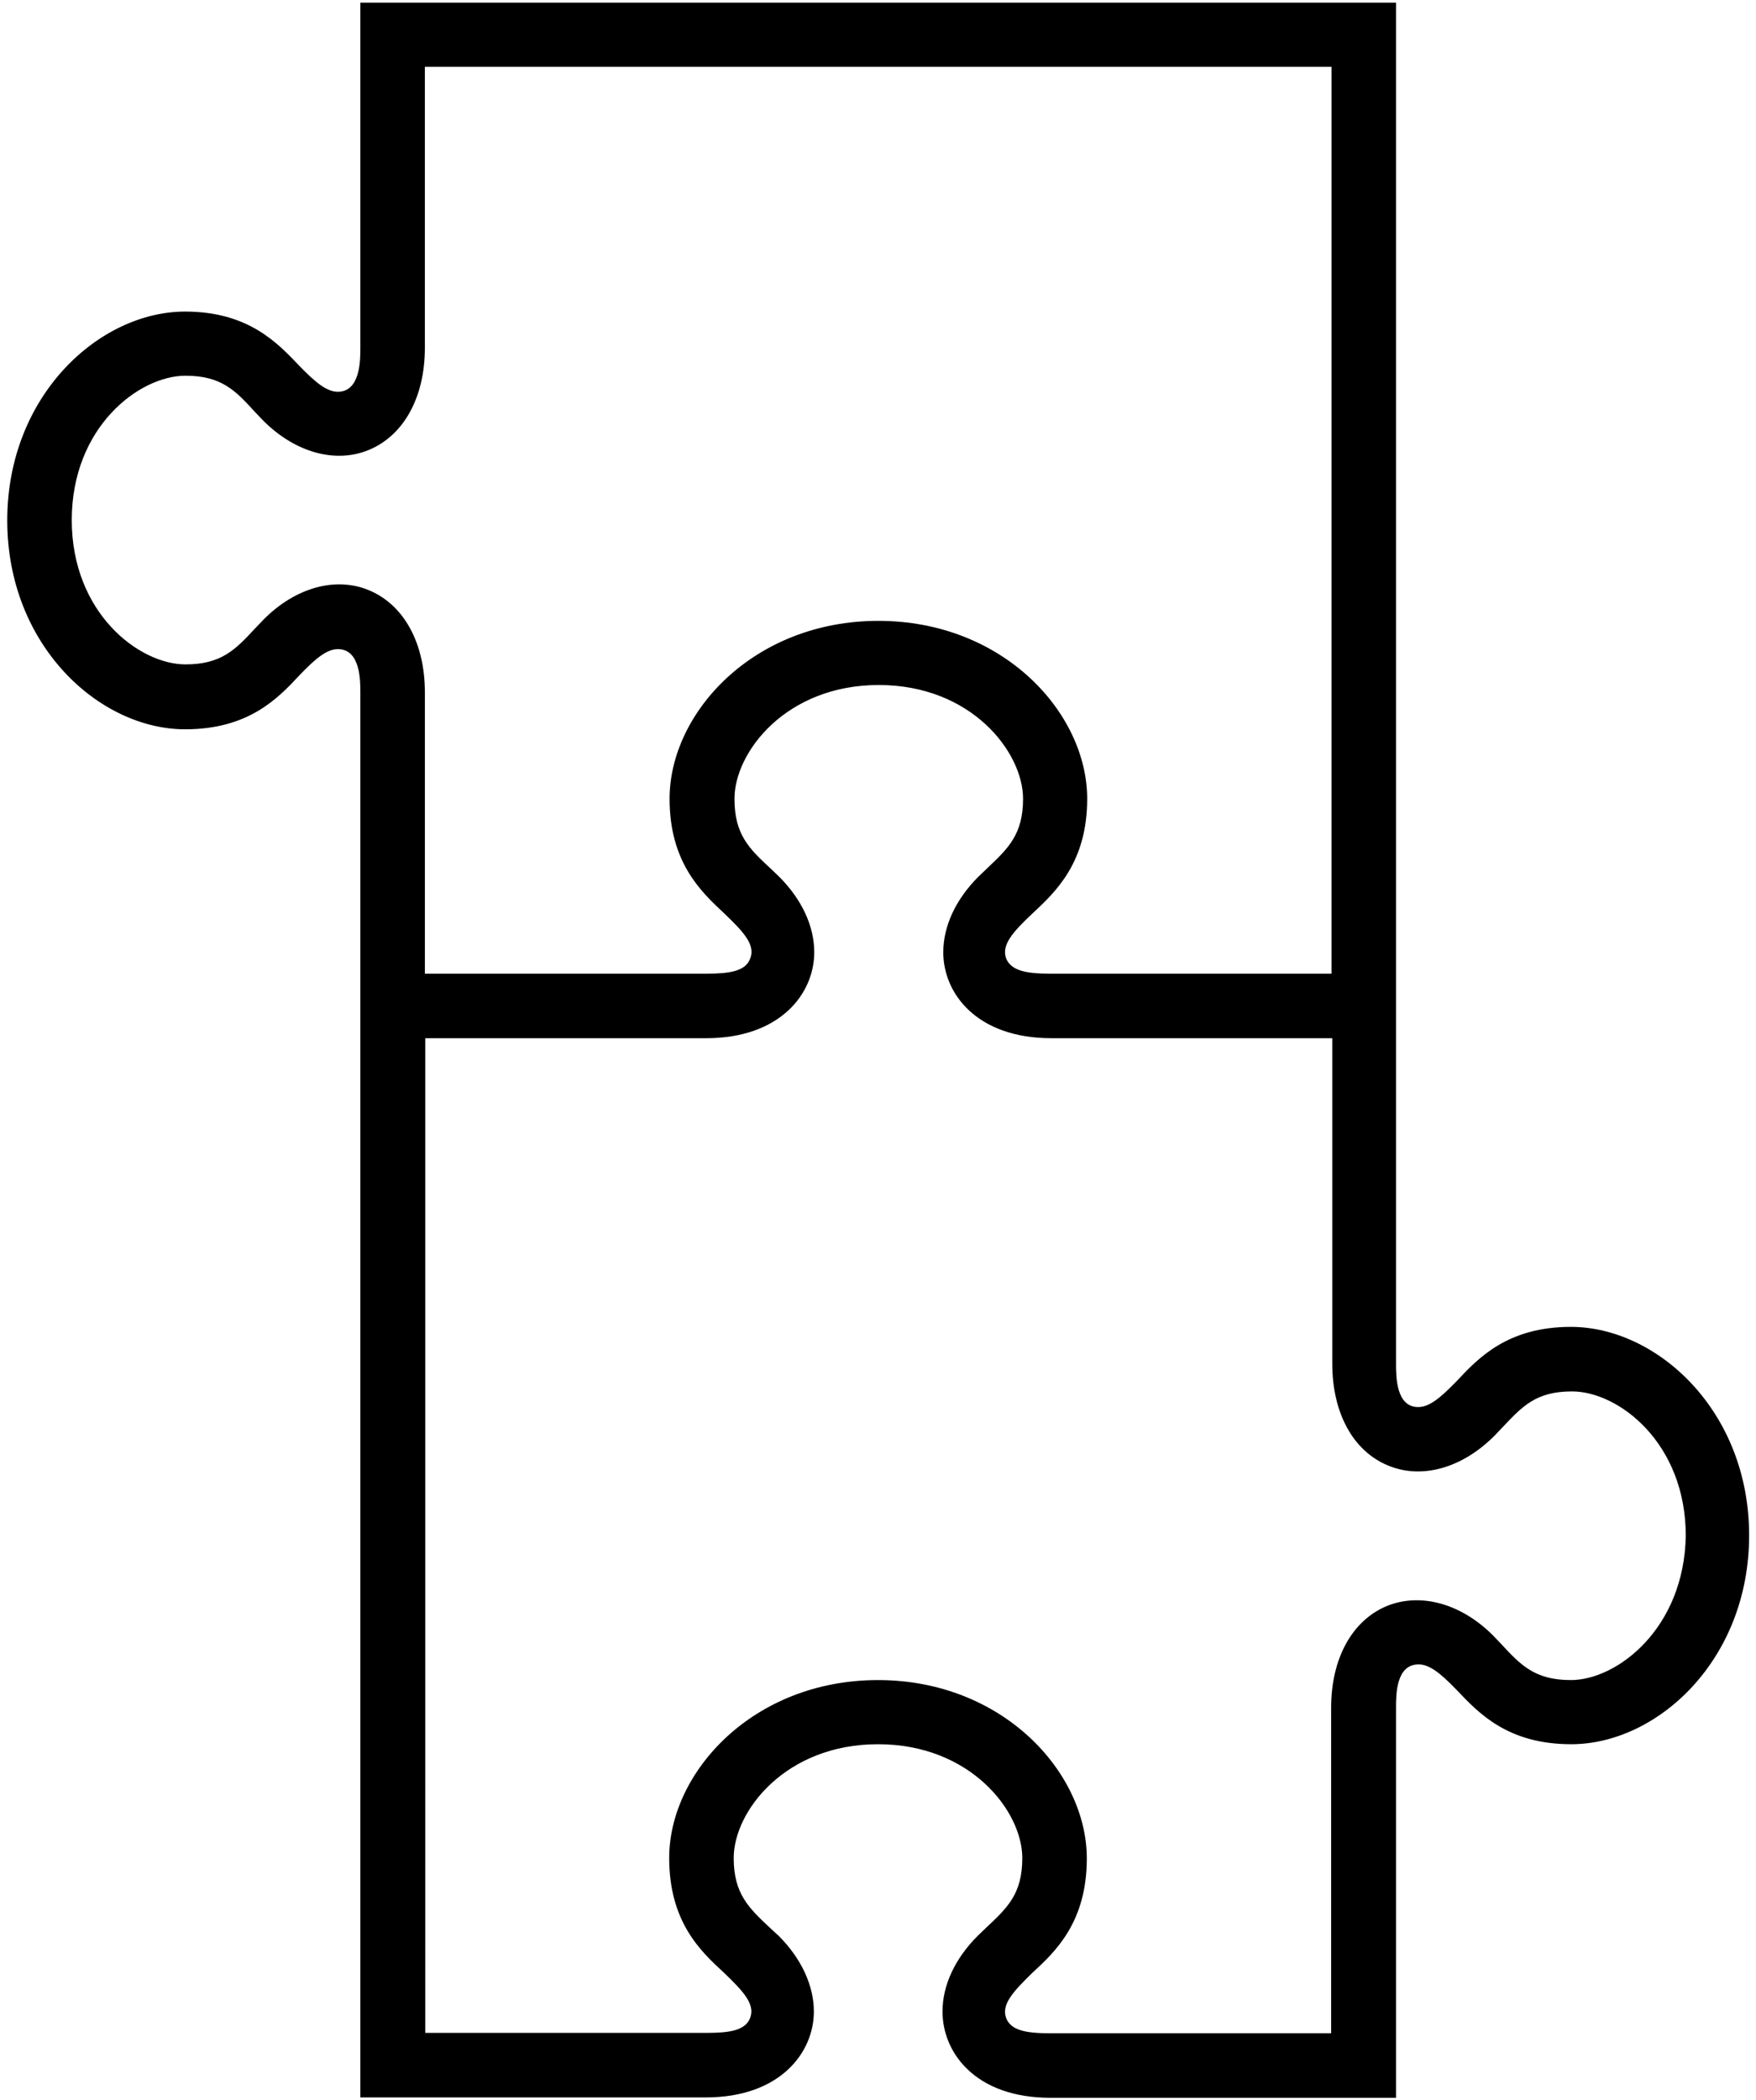 <?xml version="1.0" encoding="utf-8"?>
<!-- Generator: Adobe Illustrator 24.0.0, SVG Export Plug-In . SVG Version: 6.00 Build 0)  -->
<svg version="1.0" id="Layer_1" xmlns="http://www.w3.org/2000/svg" xmlns:xlink="http://www.w3.org/1999/xlink" x="0px" y="0px"
	 viewBox="0 0 46 55" style="enable-background:new 0 0 46 55;" xml:space="preserve">
<path d="M41.15,34.75c-1.66,0-2.43,0.82-2.99,1.42c-0.42,0.43-0.71,0.68-1.01,0.68c-0.58,0-0.58-0.8-0.58-1.14V0.07H9.44v9.05
	c0,0.31,0,1.14-0.59,1.14c-0.3,0-0.6-0.26-1-0.67c-0.57-0.6-1.34-1.43-3-1.43c-2.25,0-4.66,2.2-4.66,5.47S2.6,19.1,4.85,19.1
	c1.66,0,2.43-0.81,2.99-1.41C8.26,17.25,8.56,17,8.85,17c0.59,0,0.59,0.82,0.59,1.13v36.8h9.05c1.94,0,2.83-1.17,2.83-2.25
	c0-0.68-0.33-1.39-0.92-1.98l-0.24-0.22c-0.54-0.51-0.94-0.88-0.94-1.82c0-1.22,1.35-2.98,3.78-2.98s3.78,1.76,3.78,2.98
	c0,0.94-0.39,1.3-0.93,1.81l-0.24,0.23c-0.59,0.59-0.92,1.29-0.92,1.98c0,0.55,0.22,1.08,0.62,1.48c0.51,0.51,1.27,0.78,2.21,0.78
	h9.05V44.72c0-0.34,0-1.13,0.59-1.13c0.26,0,0.53,0.18,1,0.67c0.57,0.6,1.33,1.42,3,1.42c2.25,0,4.66-2.2,4.66-5.47
	S43.4,34.75,41.15,34.75z M9.67,15.46c-0.88-0.37-1.94-0.07-2.77,0.77l-0.22,0.23c-0.51,0.55-0.88,0.94-1.82,0.94
	c-1.22,0-2.98-1.35-2.98-3.78s1.76-3.78,2.98-3.78c0.94,0,1.31,0.39,1.81,0.94l0.23,0.24c0.83,0.83,1.89,1.13,2.77,0.76
	c0.91-0.38,1.46-1.38,1.46-2.67V1.75h23.75V25.5h-7.36c-0.62,0-1.02-0.07-1.16-0.39c-0.14-0.36,0.18-0.71,0.69-1.19
	c0.6-0.56,1.43-1.33,1.43-3c0-2.25-2.2-4.66-5.47-4.66c-3.27,0-5.47,2.41-5.47,4.66c0,1.66,0.82,2.43,1.42,2.99
	c0.51,0.49,0.84,0.83,0.69,1.2c-0.13,0.33-0.54,0.39-1.16,0.39h-7.36v-7.37C11.13,16.84,10.58,15.84,9.67,15.46z M41.15,44
	c-0.95,0-1.32-0.4-1.83-0.95l-0.21-0.22c-0.83-0.83-1.89-1.13-2.78-0.77c-0.91,0.38-1.46,1.37-1.46,2.67v8.52h-7.36
	c-0.62,0-1.02-0.07-1.15-0.39c-0.14-0.36,0.18-0.7,0.68-1.19c0.61-0.56,1.43-1.33,1.43-3c0-2.25-2.2-4.67-5.47-4.67
	c-3.27,0-5.47,2.41-5.47,4.66c0,1.67,0.82,2.44,1.43,3c0.51,0.49,0.83,0.83,0.69,1.19c-0.13,0.33-0.54,0.39-1.15,0.39h-7.36V27.19
	h7.36c1.94,0,2.83-1.17,2.83-2.25c0-0.69-0.33-1.39-0.92-1.98l-0.23-0.22c-0.55-0.51-0.94-0.88-0.94-1.82
	c0-1.22,1.35-2.98,3.78-2.98s3.78,1.76,3.78,2.98c0,0.93-0.39,1.3-0.93,1.81l-0.24,0.23c-0.59,0.59-0.92,1.29-0.92,1.98
	c0,1.08,0.88,2.25,2.83,2.25h7.36v8.52c0,1.29,0.54,2.29,1.46,2.67c0.88,0.37,1.94,0.07,2.78-0.77l0.23-0.24
	c0.51-0.54,0.87-0.93,1.81-0.93c1.22,0,2.98,1.35,2.98,3.78C44.12,42.65,42.36,44,41.15,44z"/>
</svg>
